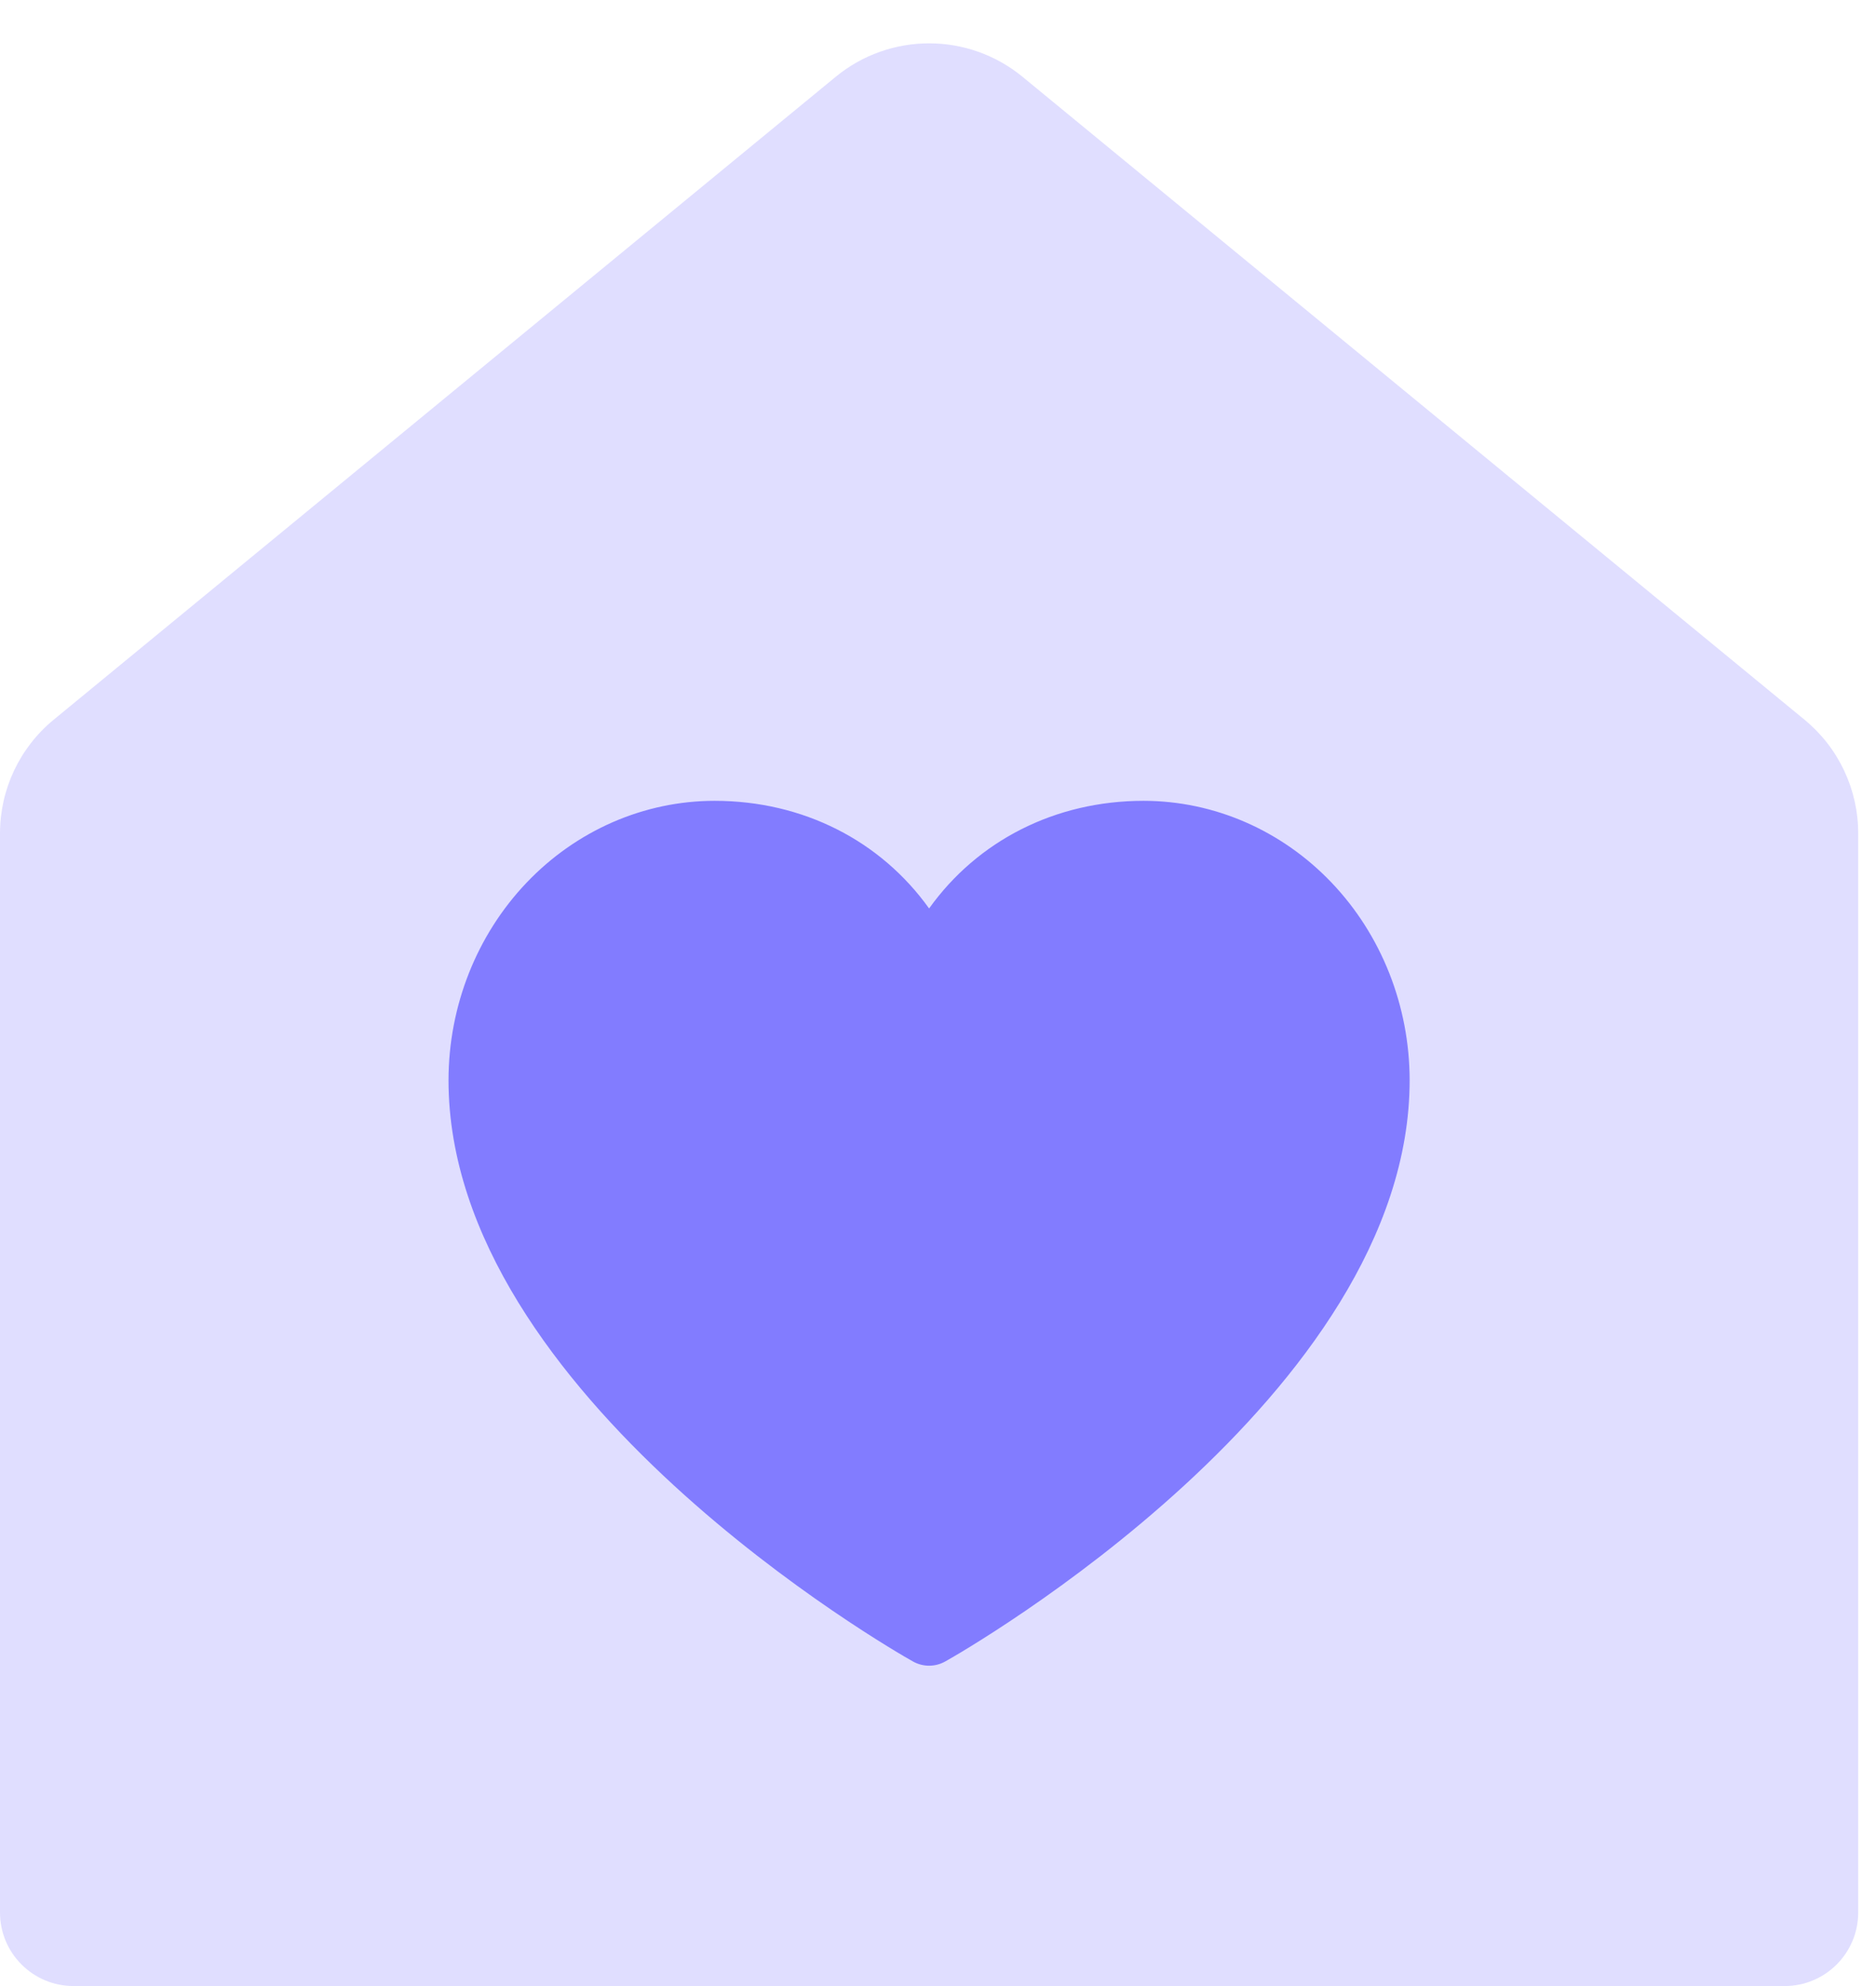 <svg width="51" height="54" viewBox="0 0 51 54" fill="none" xmlns="http://www.w3.org/2000/svg">
<path d="M50.516 52C50.516 53.105 49.621 54 48.516 54L2 54C0.895 54 -7.70768e-06 53.105 -7.80424e-06 52L-1.03693e-05 22.659C-1.04739e-05 21.462 0.535 20.329 1.459 19.569L22.718 2.089C24.194 0.875 26.322 0.875 27.799 2.089L49.057 19.569C49.981 20.329 50.516 21.462 50.516 22.659L50.516 52Z" fill="#E0DEFF"/>
<path d="M38.322 29.37C38.322 37.945 26.215 44.887 25.7 45.173C25.564 45.25 25.412 45.29 25.258 45.29C25.104 45.29 24.952 45.25 24.816 45.173C24.3 44.887 12.193 37.945 12.193 29.37C12.195 27.356 12.958 25.425 14.314 24.001C15.67 22.577 17.508 21.776 19.425 21.774C21.834 21.774 23.943 22.862 25.258 24.701C26.573 22.862 28.681 21.774 31.09 21.774C33.008 21.776 34.846 22.577 36.202 24.001C37.558 25.425 38.32 27.356 38.322 29.37Z" fill="#827CFF"/>
</svg>
